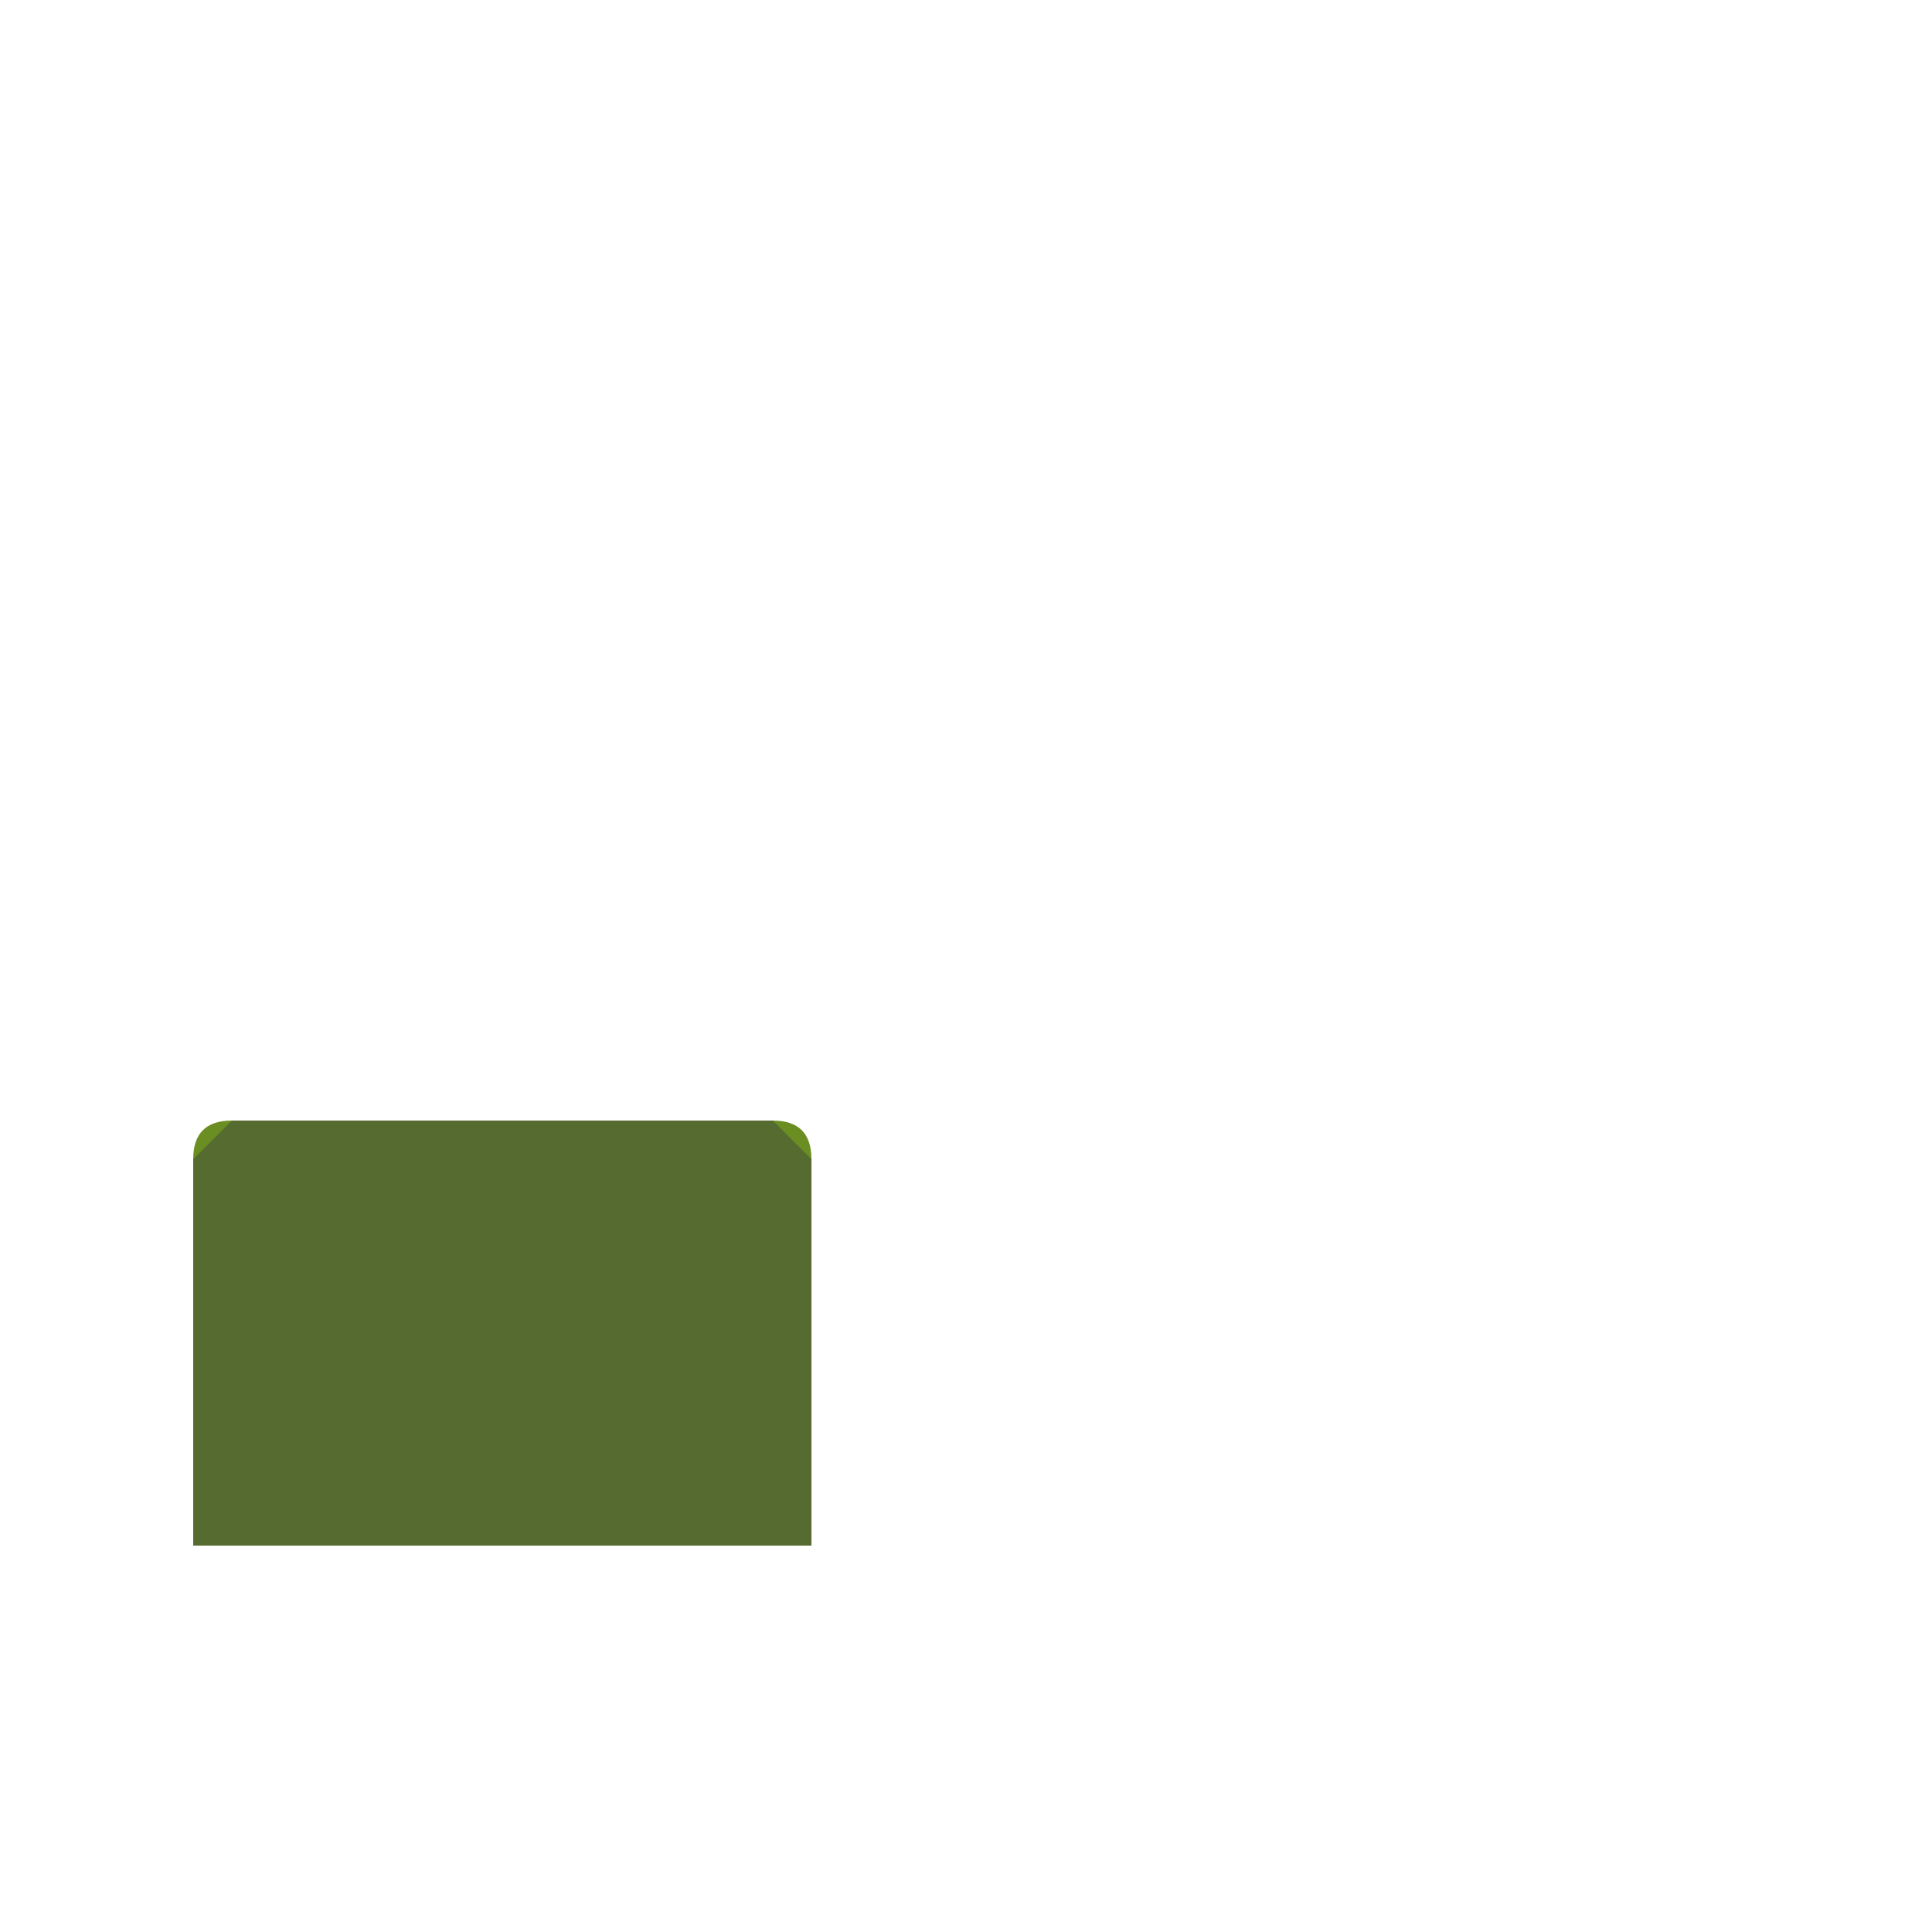 <!--

Generated by DrawGPT.
Free, open source, AI generated images in SVG, PNG, and HTML Canvas format.
https://drawgpt.ai

Created: 2023-09-26T20:00:08.062Z
Link: https://drawgpt.ai/prompt/57655/

-->
<svg xmlns="http://www.w3.org/2000/svg" xmlns:xlink="http://www.w3.org/1999/xlink" width="500" height="500"><defs/><g><path fill="#6B8E23" stroke="none" paint-order="stroke fill markers" d=" M 50 400 L 50 300 Q 50 290 60 290 L 200 290 Q 210 290 210 300 L 210 400 Z"/><path fill="#A9A9A9" stroke="none" paint-order="stroke fill markers" d=" M 70 350 L 70 310 Q 70 300 80 300 L 180 300 Q 190 300 190 310 L 190 350 Q 190 360 180 360 L 80 360 Q 70 360 70 350 Z"/><path fill="#DCDCDC" stroke="none" paint-order="stroke fill markers" d=" M 85 330 L 85 320 L 165 320 L 165 330 Z"/><path fill="#556B2F" stroke="none" paint-order="stroke fill markers" d=" M 50 400 L 50 300 L 60 290 L 200 290 L 210 300 L 210 400 Z"/></g></svg>